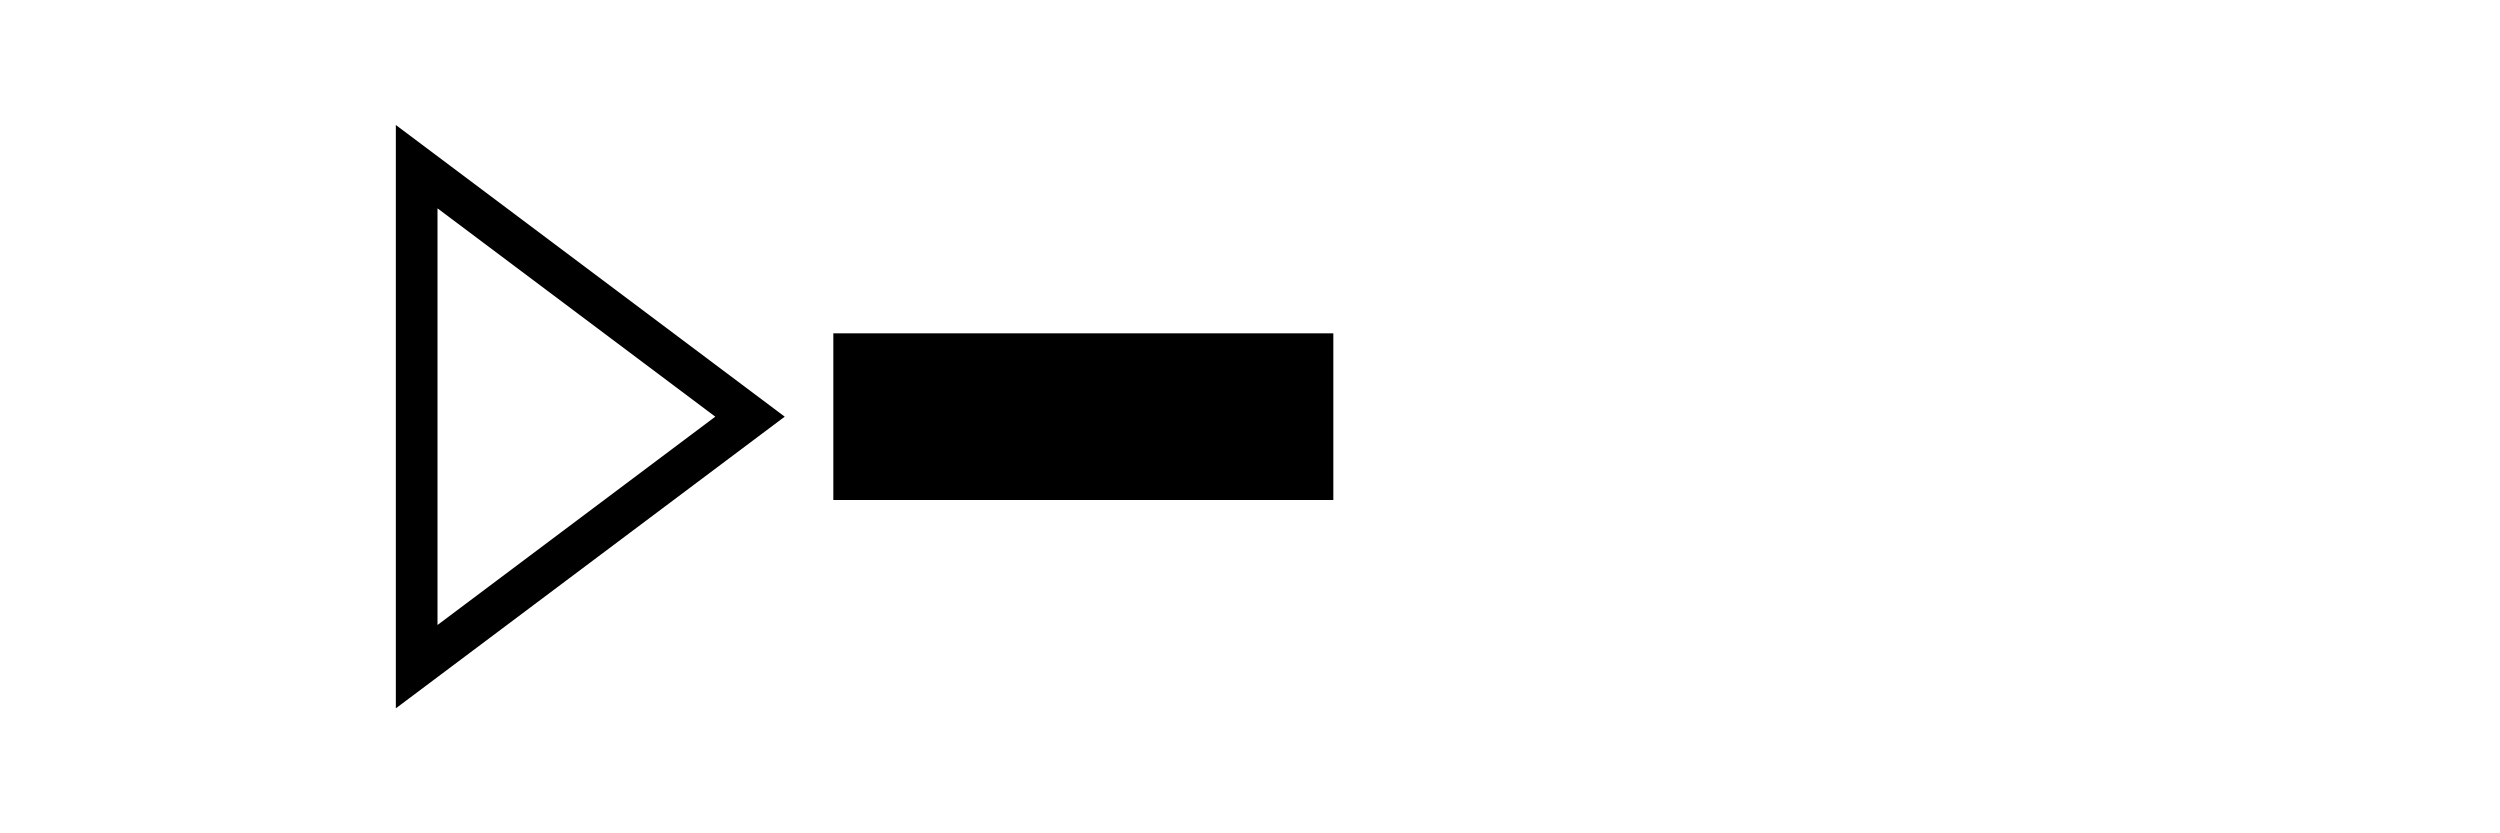 <svg width="120" height="40" viewBox="0 0 120 40" fill="none" xmlns="http://www.w3.org/2000/svg">
    <path d="M20 8L36 20L20 32V8Z" stroke="currentColor" stroke-width="2"/>
    <rect x="40" y="16" width="24" height="8" fill="currentColor"/>
</svg>
